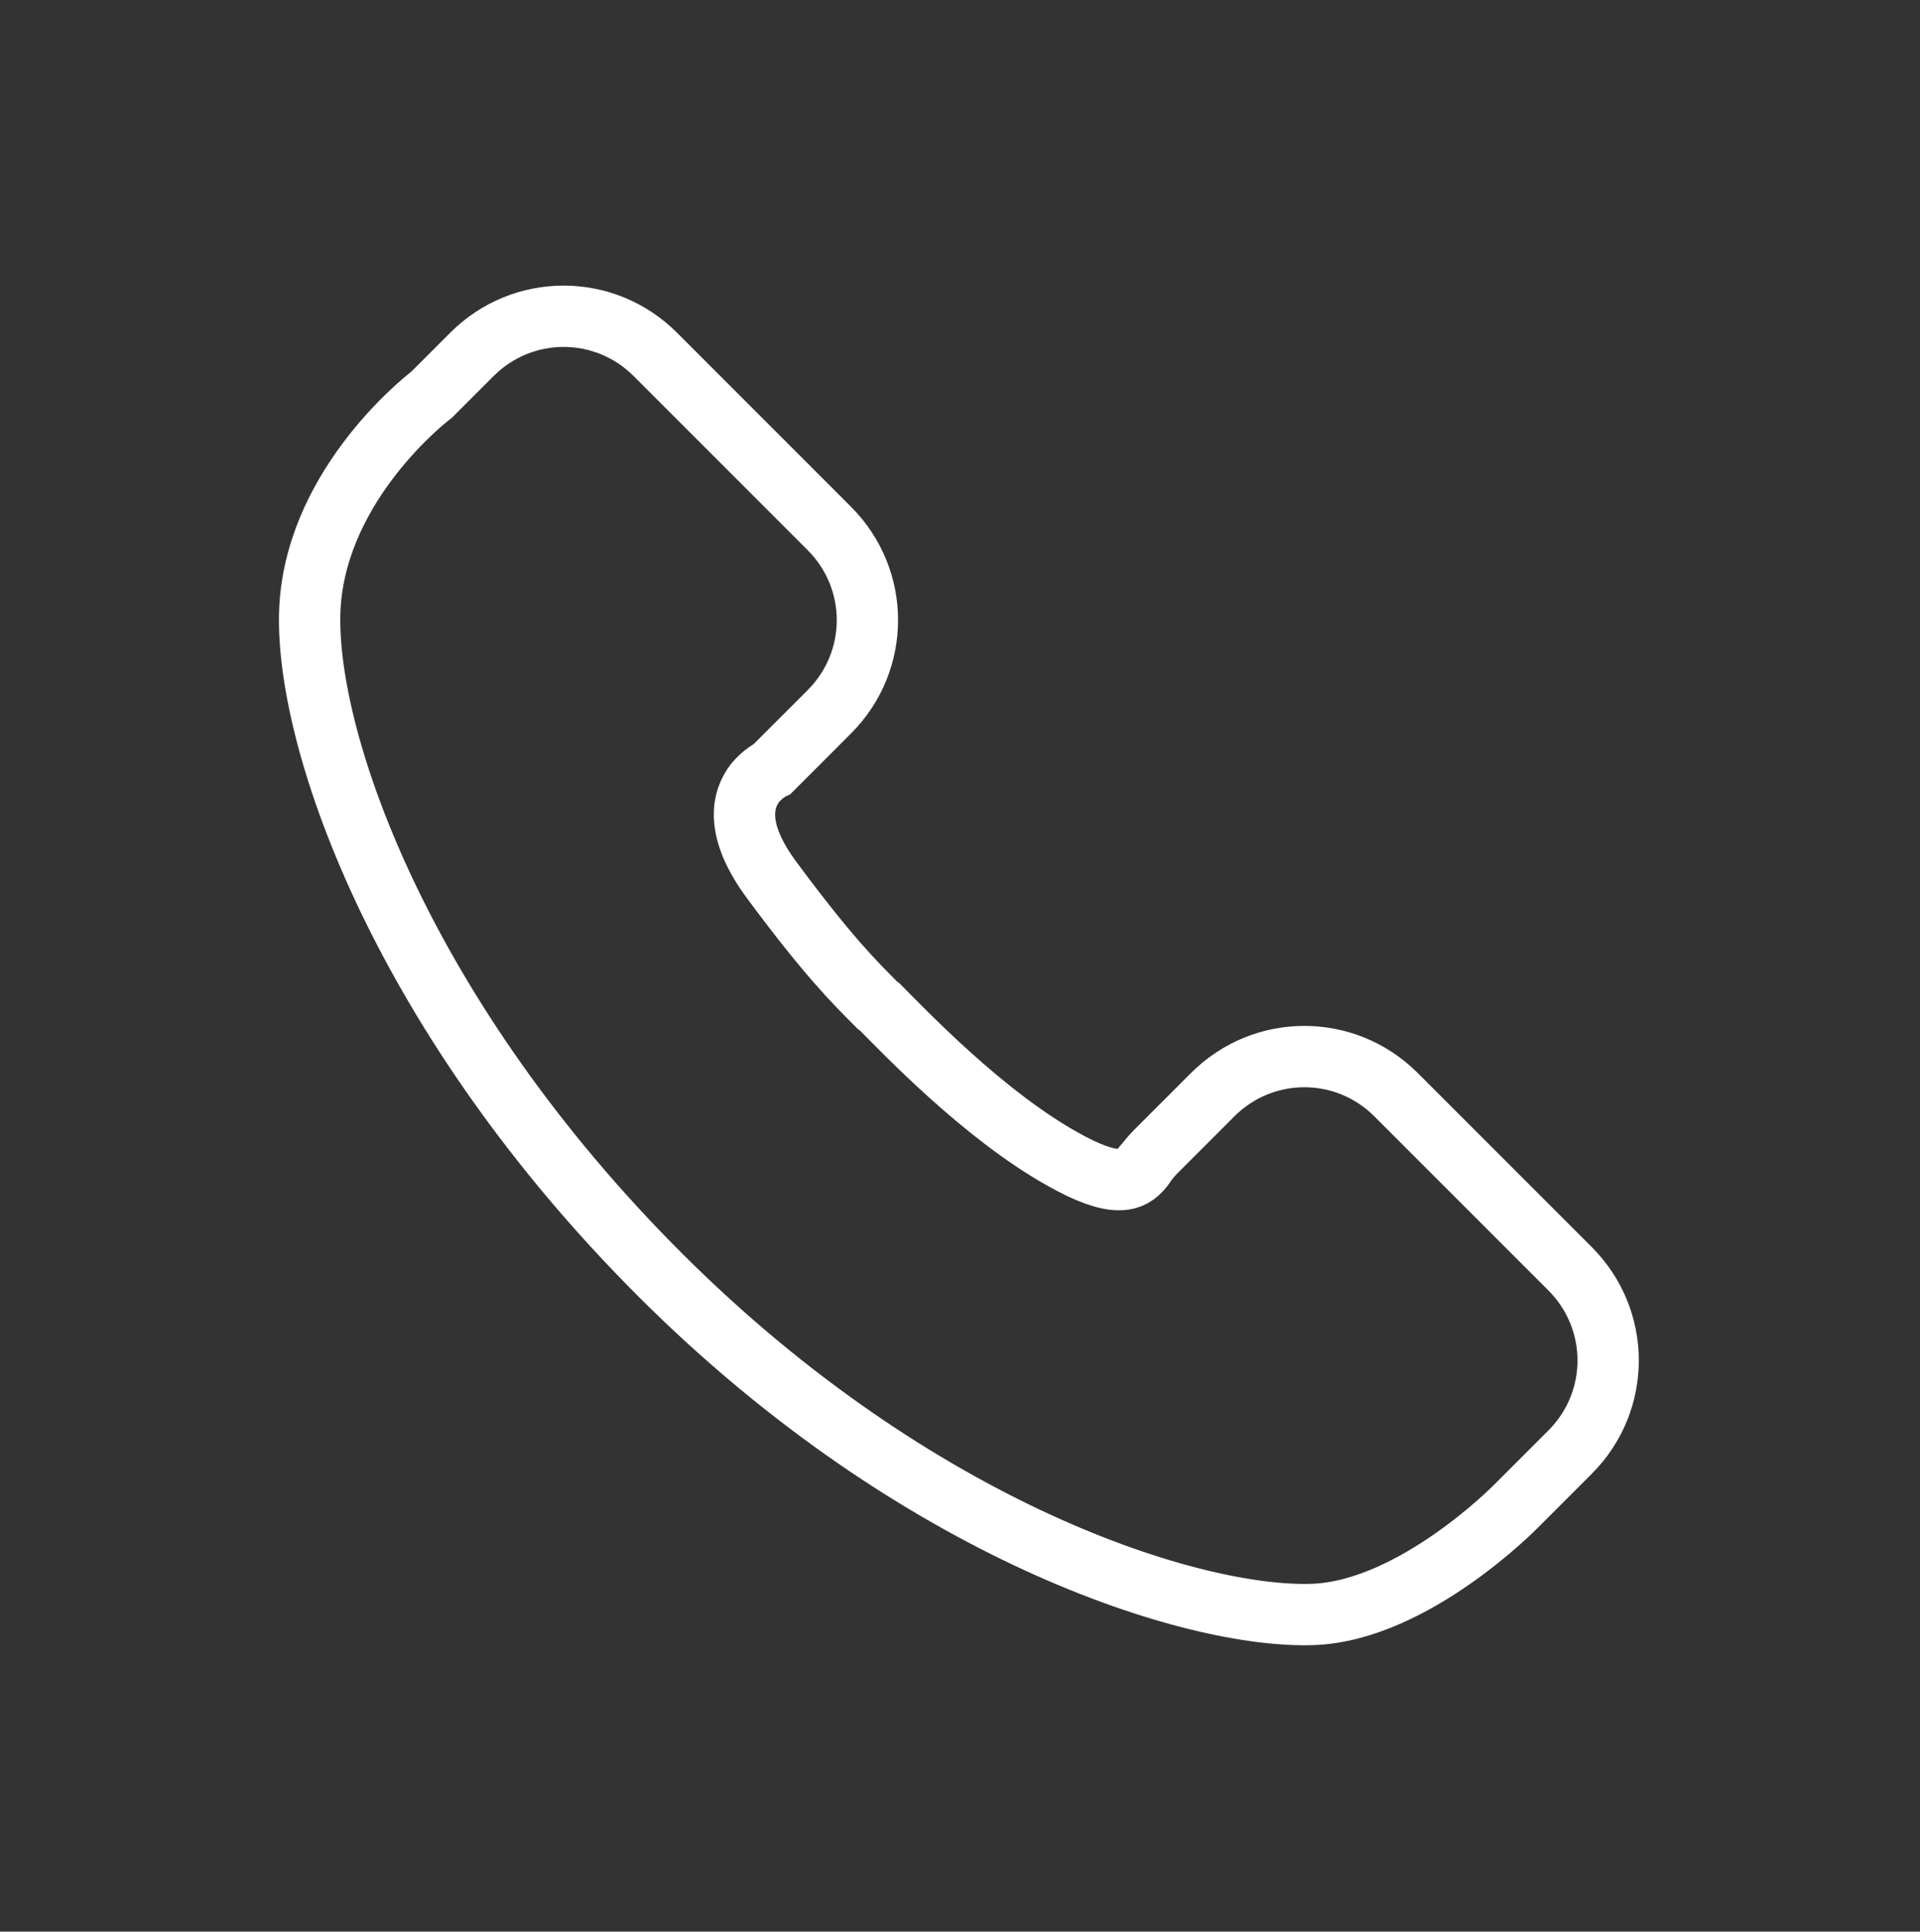 <?xml version="1.0" encoding="UTF-8"?><svg id="Layer_1" xmlns="http://www.w3.org/2000/svg" viewBox="0 0 31 31.18"><rect x="0" y="0" width="31" height="31.18" fill="#333333" stroke="none"/><defs><style>.cls-1{fill:none;stroke:#fff;stroke-miterlimit:10;stroke-width:.99px;}</style></defs><path class="cls-1" d="m14.2,16.25c.39.39,1.66,1.73,2.94,2.45.88.5,1.14.36,1.31.15.02-.03.04-.05.06-.08,0,0,0,0,0-.01.05-.06.1-.12.15-.17l.92-.92c.82-.82,2.14-.82,2.96,0l2.81,2.81c.82.82.82,2.14,0,2.96l-.87.87h0s-1.65,1.69-3.28,1.75c-1.94.07-6.38-1.33-10.53-5.47s-5.72-8.57-5.67-10.68c.05-1.98,1.76-3.38,1.97-3.54l.65-.65c.82-.82,2.14-.82,2.96,0l2.81,2.81c.82.82.82,2.14,0,2.96l-.92.92s-.15.07-.28.23c-.2.26-.34.75.28,1.58.89,1.2,1.31,1.62,1.7,2.01Z"/></svg>
